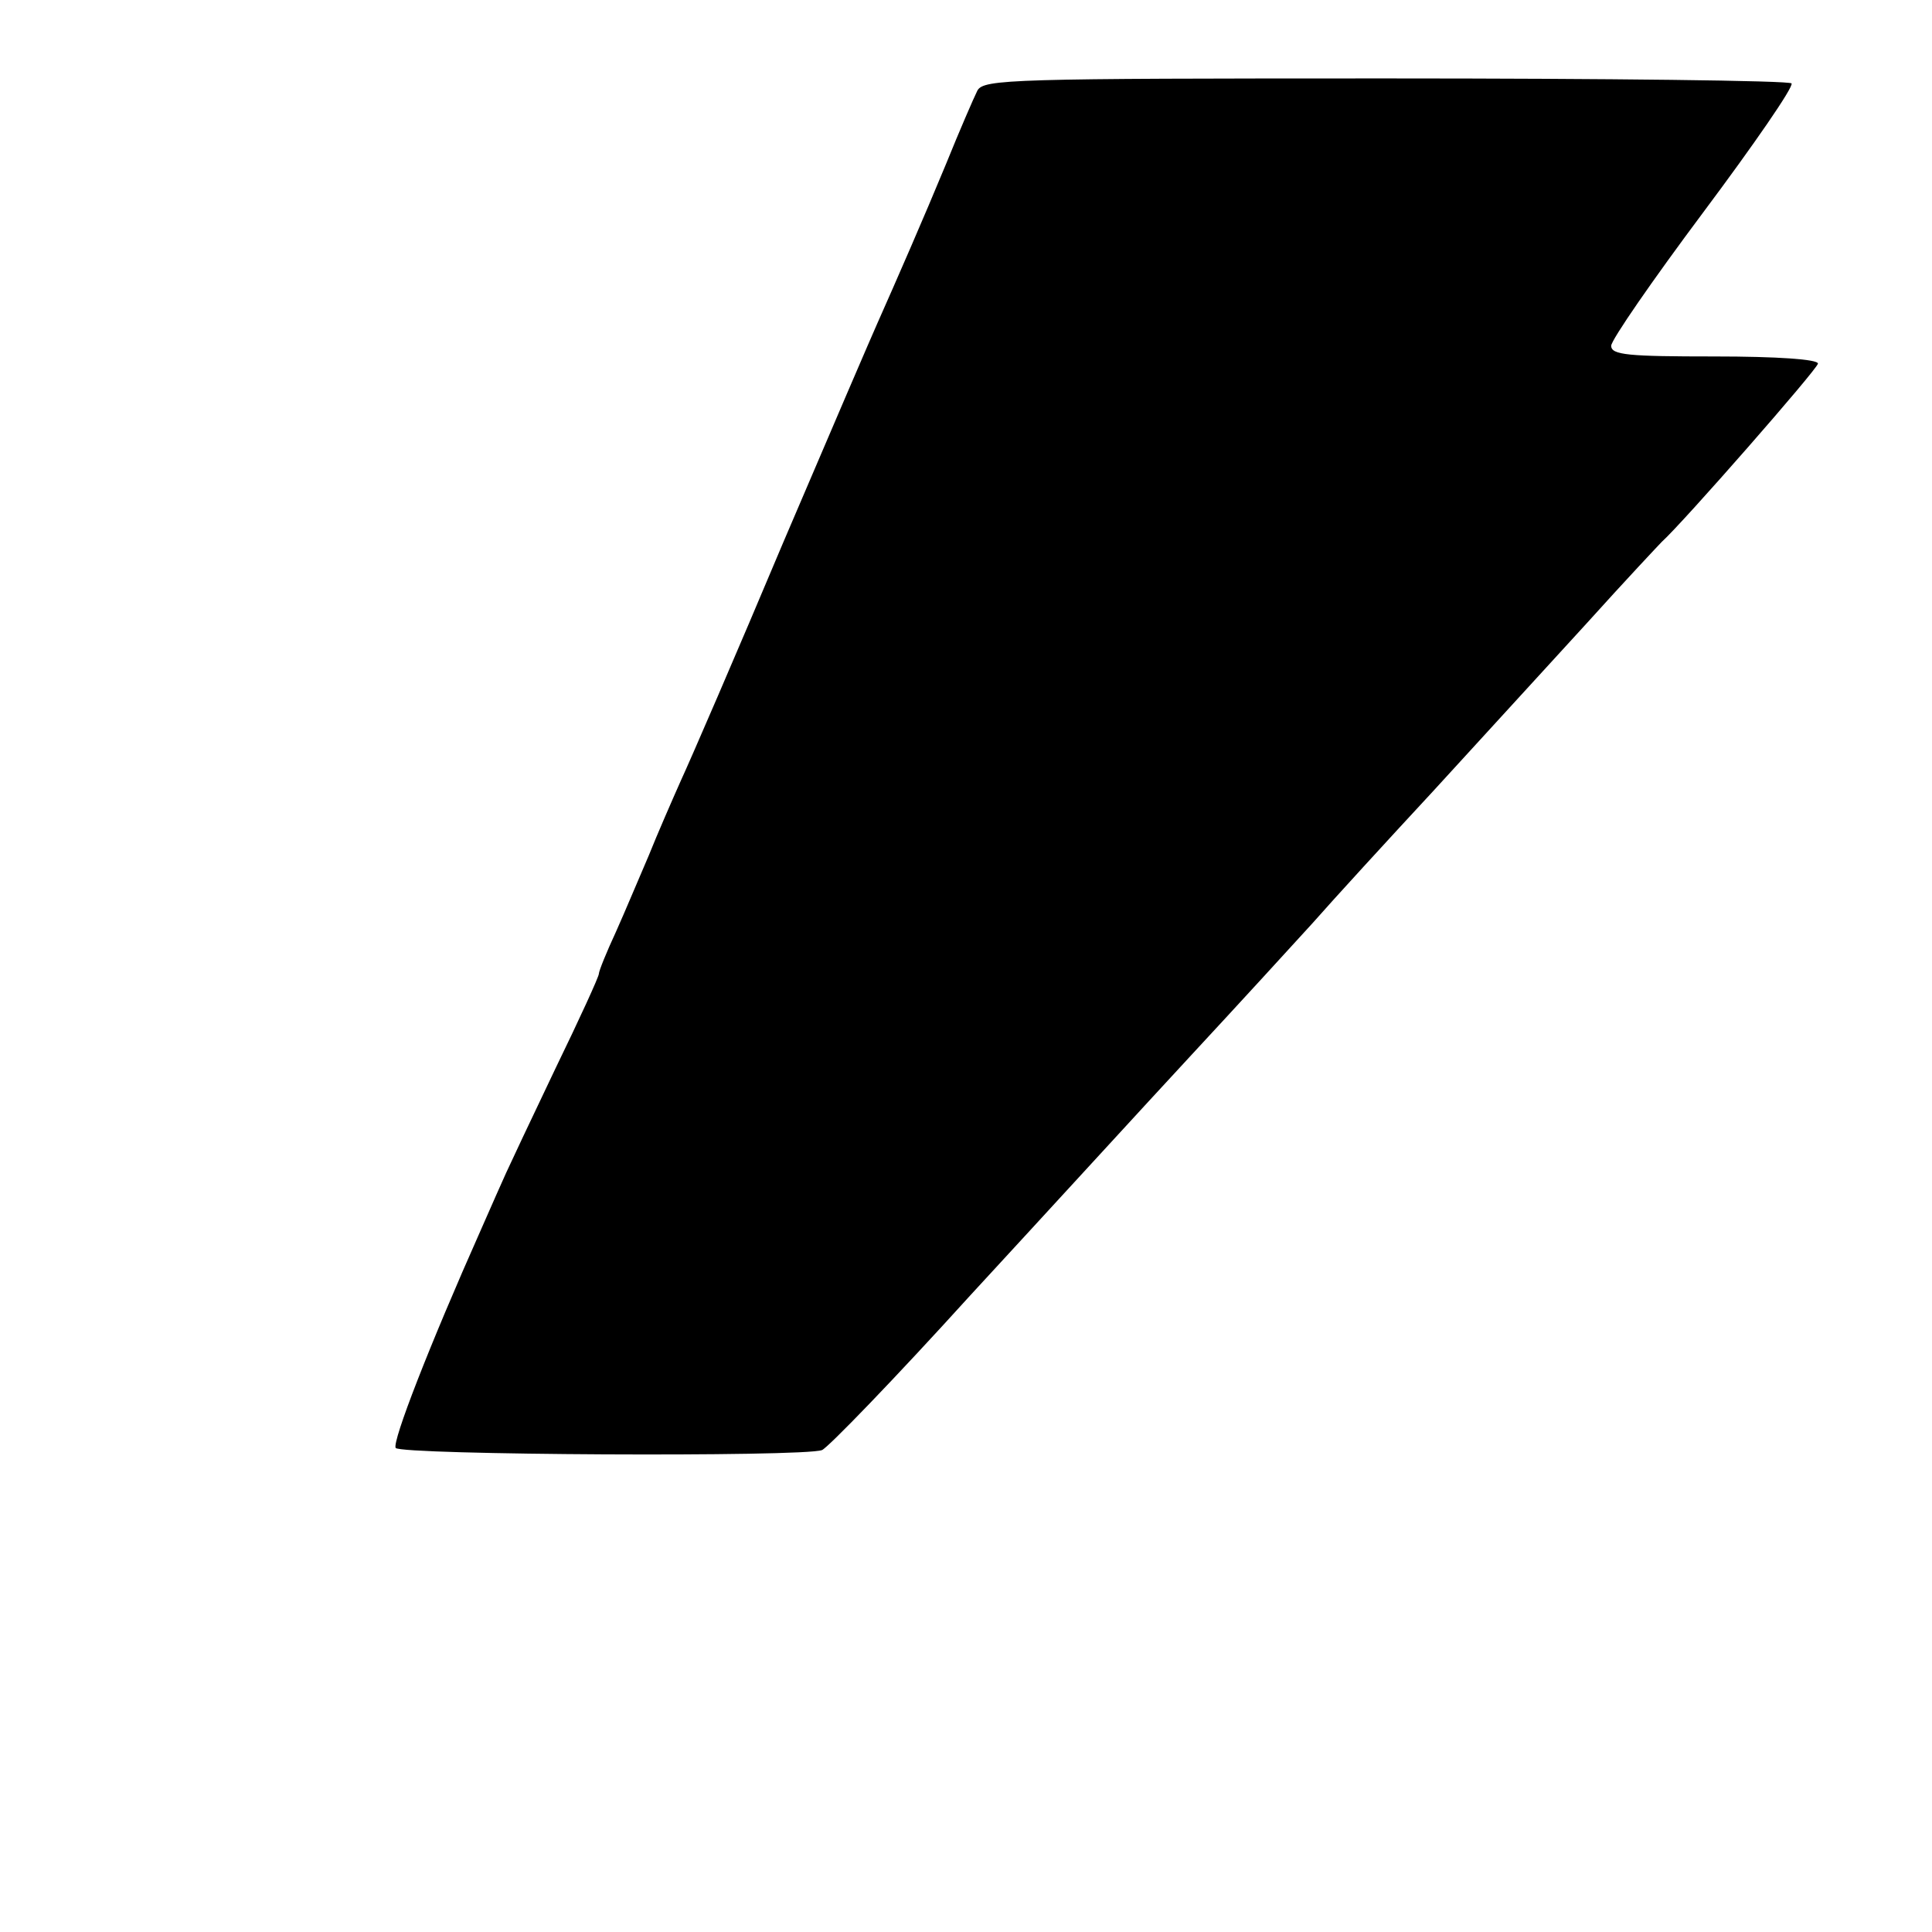 <?xml version="1.0" standalone="no"?>
<!DOCTYPE svg PUBLIC "-//W3C//DTD SVG 20010904//EN"
 "http://www.w3.org/TR/2001/REC-SVG-20010904/DTD/svg10.dtd">
<svg version="1.0" xmlns="http://www.w3.org/2000/svg"
 width="271pt" height="271pt" viewBox="0 0 271 271"
 preserveAspectRatio="xMidYMid meet">
<g transform="translate(0,271) scale(0.1,-0.1)"
fill="#000000" stroke="none">
<path d="M1371 2583 c-5 -10 -25 -56 -44 -103 -31 -75 -69 -162 -97 -225 -5
-11 -64 -148 -131 -305 -66 -157 -131 -307 -144 -335 -12 -27 -33 -75 -45
-105 -13 -30 -33 -78 -46 -107 -13 -28 -24 -55 -24 -59 0 -4 -27 -63 -61 -133
-33 -69 -64 -135 -69 -146 -5 -11 -21 -47 -35 -79 -73 -164 -125 -298 -120
-307 7 -10 572 -13 598 -3 8 3 102 100 208 217 107 116 246 268 310 337 64 69
140 152 170 185 29 33 105 116 169 185 63 69 160 175 215 235 55 61 103 112
106 115 29 26 219 243 219 250 0 6 -57 10 -145 10 -121 0 -145 2 -145 15 0 8
58 92 129 187 71 95 127 176 124 181 -2 4 -258 7 -568 7 -527 0 -565 -1 -574
-17z"/>
</g>
</svg>
